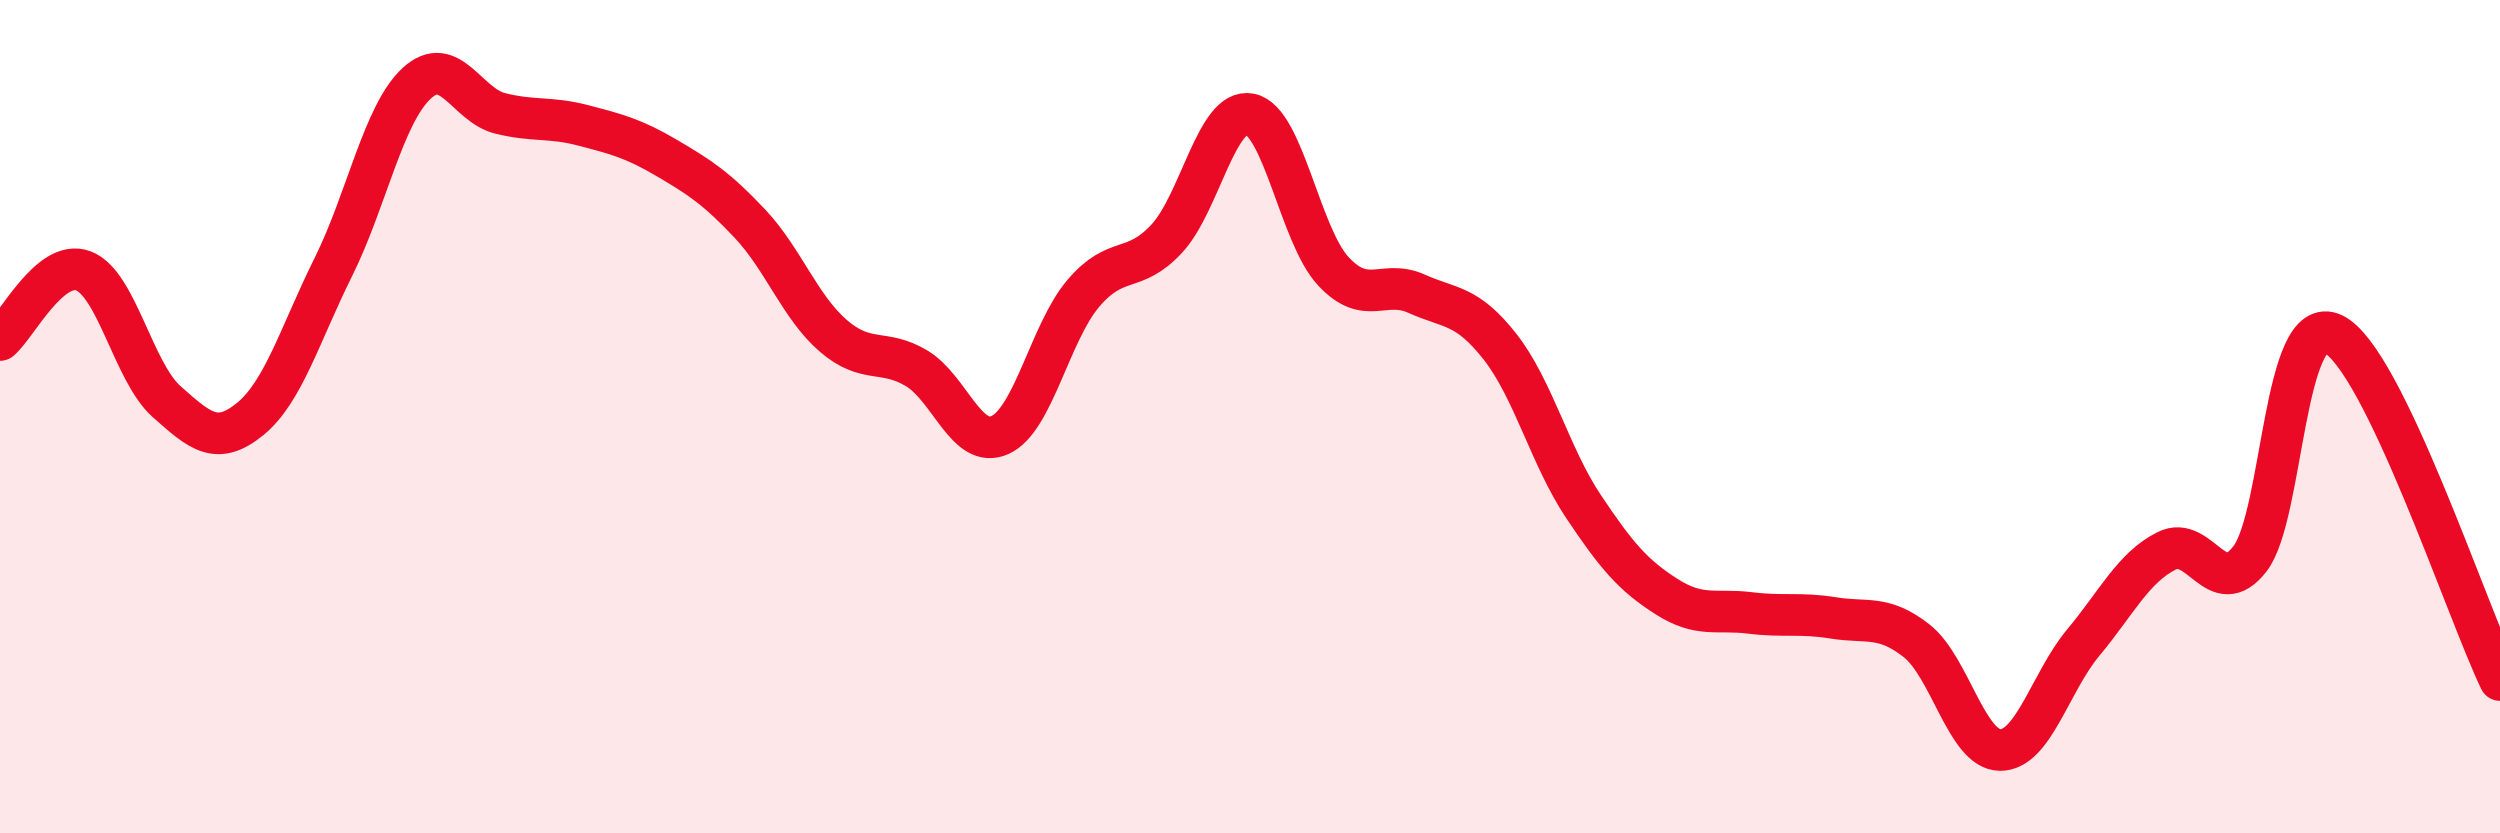 
    <svg width="60" height="20" viewBox="0 0 60 20" xmlns="http://www.w3.org/2000/svg">
      <path
        d="M 0,8.16 C 0.4,7.83 1.2,6.2 2,6.5 C 2.8,6.8 3.2,8.93 4,9.64 C 4.8,10.35 5.2,10.71 6,10.06 C 6.8,9.41 7.2,8.02 8,6.41 C 8.8,4.8 9.2,2.74 10,2 C 10.8,1.26 11.2,2.52 12,2.72 C 12.8,2.92 13.2,2.8 14,3.01 C 14.8,3.22 15.2,3.32 16,3.79 C 16.8,4.26 17.2,4.52 18,5.37 C 18.8,6.22 19.2,7.37 20,8.06 C 20.8,8.75 21.2,8.36 22,8.84 C 22.8,9.32 23.2,10.8 24,10.44 C 24.8,10.08 25.2,7.98 26,7.04 C 26.8,6.1 27.2,6.59 28,5.73 C 28.8,4.87 29.2,2.58 30,2.74 C 30.8,2.9 31.2,5.65 32,6.51 C 32.8,7.37 33.2,6.69 34,7.05 C 34.8,7.41 35.2,7.3 36,8.32 C 36.8,9.34 37.2,10.95 38,12.15 C 38.8,13.35 39.2,13.81 40,14.32 C 40.8,14.83 41.2,14.61 42,14.71 C 42.8,14.81 43.2,14.7 44,14.83 C 44.8,14.96 45.2,14.75 46,15.38 C 46.8,16.01 47.2,17.99 48,18 C 48.8,18.01 49.2,16.38 50,15.42 C 50.8,14.46 51.2,13.62 52,13.22 C 52.8,12.82 53.2,14.45 54,13.41 C 54.8,12.37 54.8,7.44 56,8.02 C 57.2,8.6 59.2,14.66 60,16.32L60 20L0 20Z"
        fill="#EB0A25"
        opacity="0.1"
        stroke-linecap="round"
        stroke-linejoin="round"
      />
      <path
        d="M 0,8.16 C 0.4,7.83 1.2,6.2 2,6.5 C 2.8,6.8 3.2,8.93 4,9.64 C 4.8,10.35 5.2,10.71 6,10.06 C 6.8,9.41 7.2,8.02 8,6.41 C 8.8,4.8 9.2,2.74 10,2 C 10.8,1.26 11.2,2.52 12,2.72 C 12.8,2.92 13.2,2.8 14,3.01 C 14.8,3.22 15.2,3.32 16,3.79 C 16.8,4.26 17.2,4.52 18,5.37 C 18.8,6.22 19.2,7.37 20,8.06 C 20.8,8.75 21.2,8.36 22,8.84 C 22.8,9.32 23.2,10.8 24,10.44 C 24.8,10.08 25.2,7.98 26,7.04 C 26.8,6.1 27.2,6.59 28,5.73 C 28.8,4.87 29.2,2.58 30,2.74 C 30.8,2.9 31.2,5.65 32,6.51 C 32.8,7.37 33.2,6.69 34,7.05 C 34.8,7.41 35.2,7.3 36,8.32 C 36.8,9.34 37.2,10.95 38,12.15 C 38.8,13.35 39.2,13.81 40,14.32 C 40.8,14.83 41.2,14.61 42,14.71 C 42.8,14.81 43.2,14.7 44,14.83 C 44.8,14.96 45.2,14.75 46,15.38 C 46.8,16.01 47.2,17.99 48,18 C 48.8,18.01 49.2,16.38 50,15.42 C 50.8,14.46 51.2,13.62 52,13.22 C 52.8,12.82 53.2,14.45 54,13.41 C 54.8,12.37 54.8,7.44 56,8.02 C 57.2,8.6 59.2,14.66 60,16.32"
        stroke="#EB0A25"
        stroke-width="1"
        fill="none"
        stroke-linecap="round"
        stroke-linejoin="round"
      />
    </svg>
  